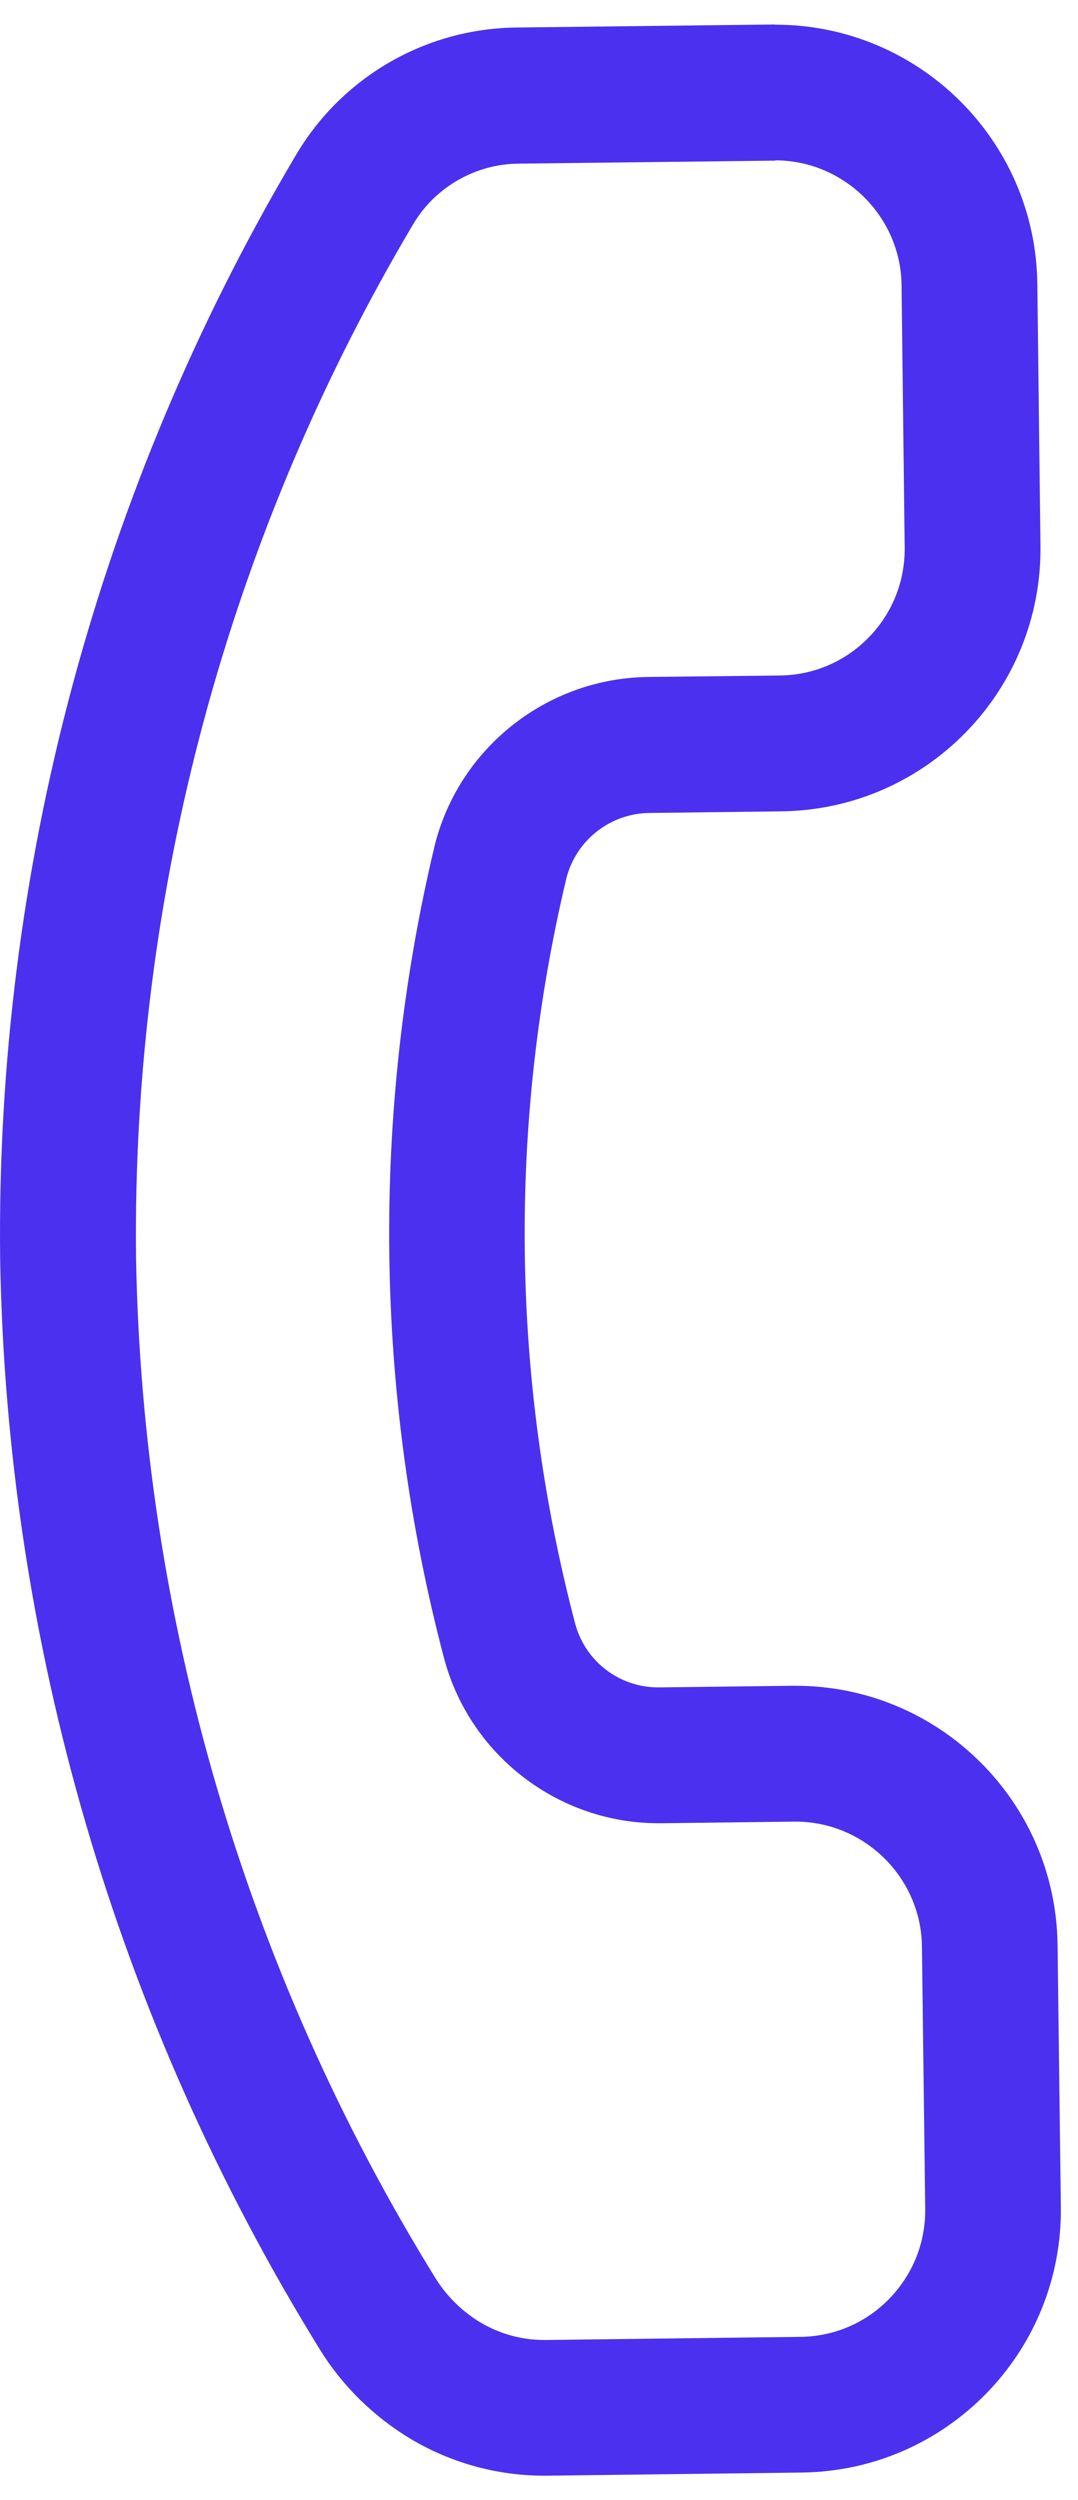 <svg width="22" height="51" viewBox="0 0 22 51" fill="none" xmlns="http://www.w3.org/2000/svg">
<path d="M15.82 3.271C17.224 3.271 18.383 4.413 18.399 5.815L18.463 11.166C18.471 11.856 18.211 12.507 17.732 13C17.252 13.493 16.607 13.77 15.922 13.779L13.234 13.809H13.232C11.198 13.831 9.41 15.214 8.887 17.184L8.87 17.253C7.57 22.696 7.637 28.432 9.067 33.843L9.078 33.882C9.621 35.83 11.414 37.191 13.434 37.191C13.467 37.191 13.5 37.191 13.534 37.191L16.202 37.158H16.235C17.64 37.158 18.798 38.299 18.815 39.701L18.882 45.052C18.89 45.745 18.629 46.396 18.15 46.889C17.671 47.383 17.025 47.66 16.338 47.668L11.142 47.732H11.103C10.649 47.732 10.203 47.61 9.809 47.377C9.435 47.153 9.114 46.837 8.887 46.471C5.013 40.203 2.901 32.996 2.776 25.63C2.696 18.232 4.647 10.955 8.429 4.579C8.875 3.82 9.704 3.343 10.585 3.338H10.602L15.789 3.277H15.822M15.82 0.5C15.797 0.5 15.775 0.5 15.753 0.5L10.566 0.561C8.704 0.572 6.983 1.561 6.038 3.166C2.003 9.971 -0.086 17.752 0.003 25.663C0.133 33.533 2.386 41.225 6.526 47.923C6.991 48.677 7.634 49.303 8.393 49.757C9.214 50.242 10.147 50.5 11.101 50.5C11.128 50.5 11.156 50.5 11.184 50.5L16.368 50.436C19.322 50.398 21.686 47.973 21.65 45.019L21.583 39.668C21.544 36.736 19.156 34.387 16.233 34.387C16.21 34.387 16.188 34.387 16.166 34.387L13.481 34.42C13.464 34.42 13.448 34.42 13.431 34.42C12.644 34.42 11.954 33.896 11.743 33.137C10.427 28.149 10.364 22.915 11.563 17.899C11.768 17.126 12.467 16.586 13.265 16.583L15.953 16.55C18.907 16.511 21.27 14.086 21.234 11.132L21.17 5.784C21.132 2.853 18.743 0.503 15.82 0.503V0.5Z" fill="#4C30EF"/>
</svg>
